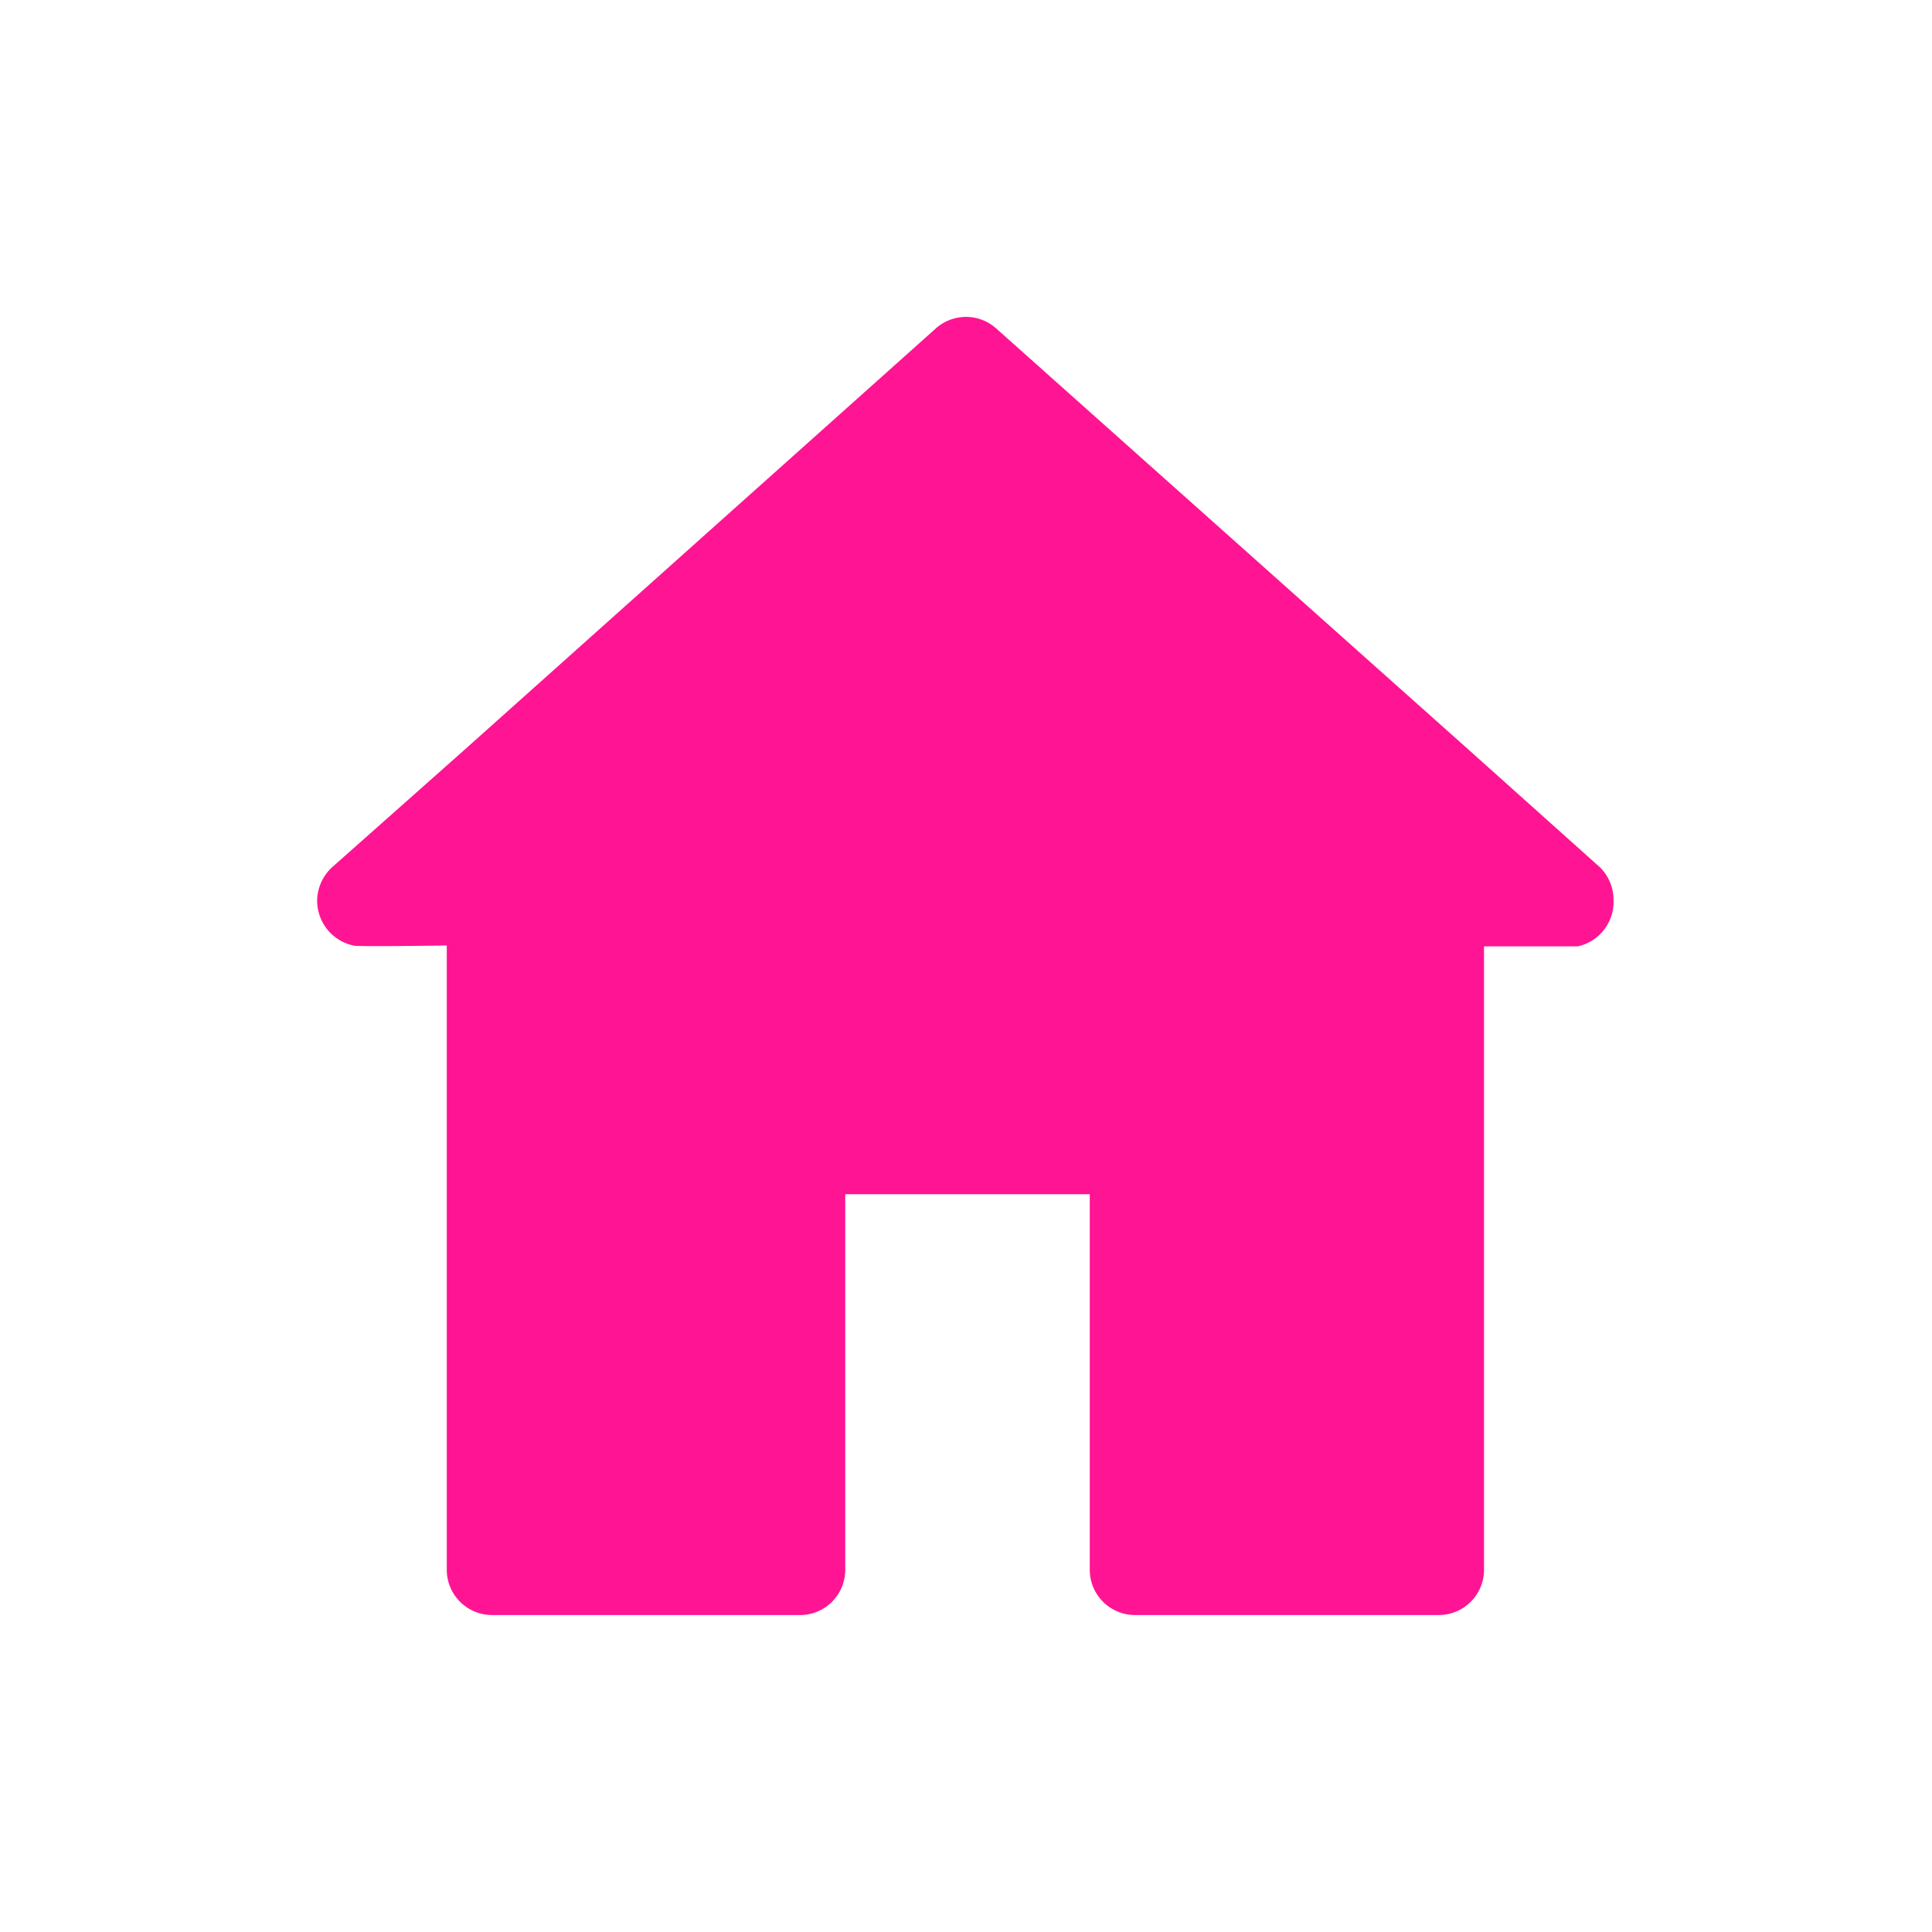 <?xml version="1.0"?>
<svg xmlns="http://www.w3.org/2000/svg" width="32px" height="32px" viewBox="0 0 64 64" fill="#ff1493">
    <g id="Layer_38" data-name="Layer 38">
        <path d="M53.45,29.79A1.51,1.51,0,0,0,53,28.73l-4.3-3.85h0L33,10.88a1.5,1.5,0,0,0-2,0l-15.66,14h0L11,28.73a1.54,1.54,0,0,0-.49,1,1.52,1.52,0,0,0,1.19,1.59c0,.05,3,0,3.1,0V52a1.5,1.5,0,0,0,1.5,1.5H26.45A1.5,1.5,0,0,0,28,52V39.56h8.1V52a1.5,1.5,0,0,0,1.5,1.5H47.66a1.5,1.5,0,0,0,1.5-1.5V31.35c.14,0,3.09,0,3.1,0A1.51,1.51,0,0,0,53.45,29.79Z"/>
    </g>
</svg>
